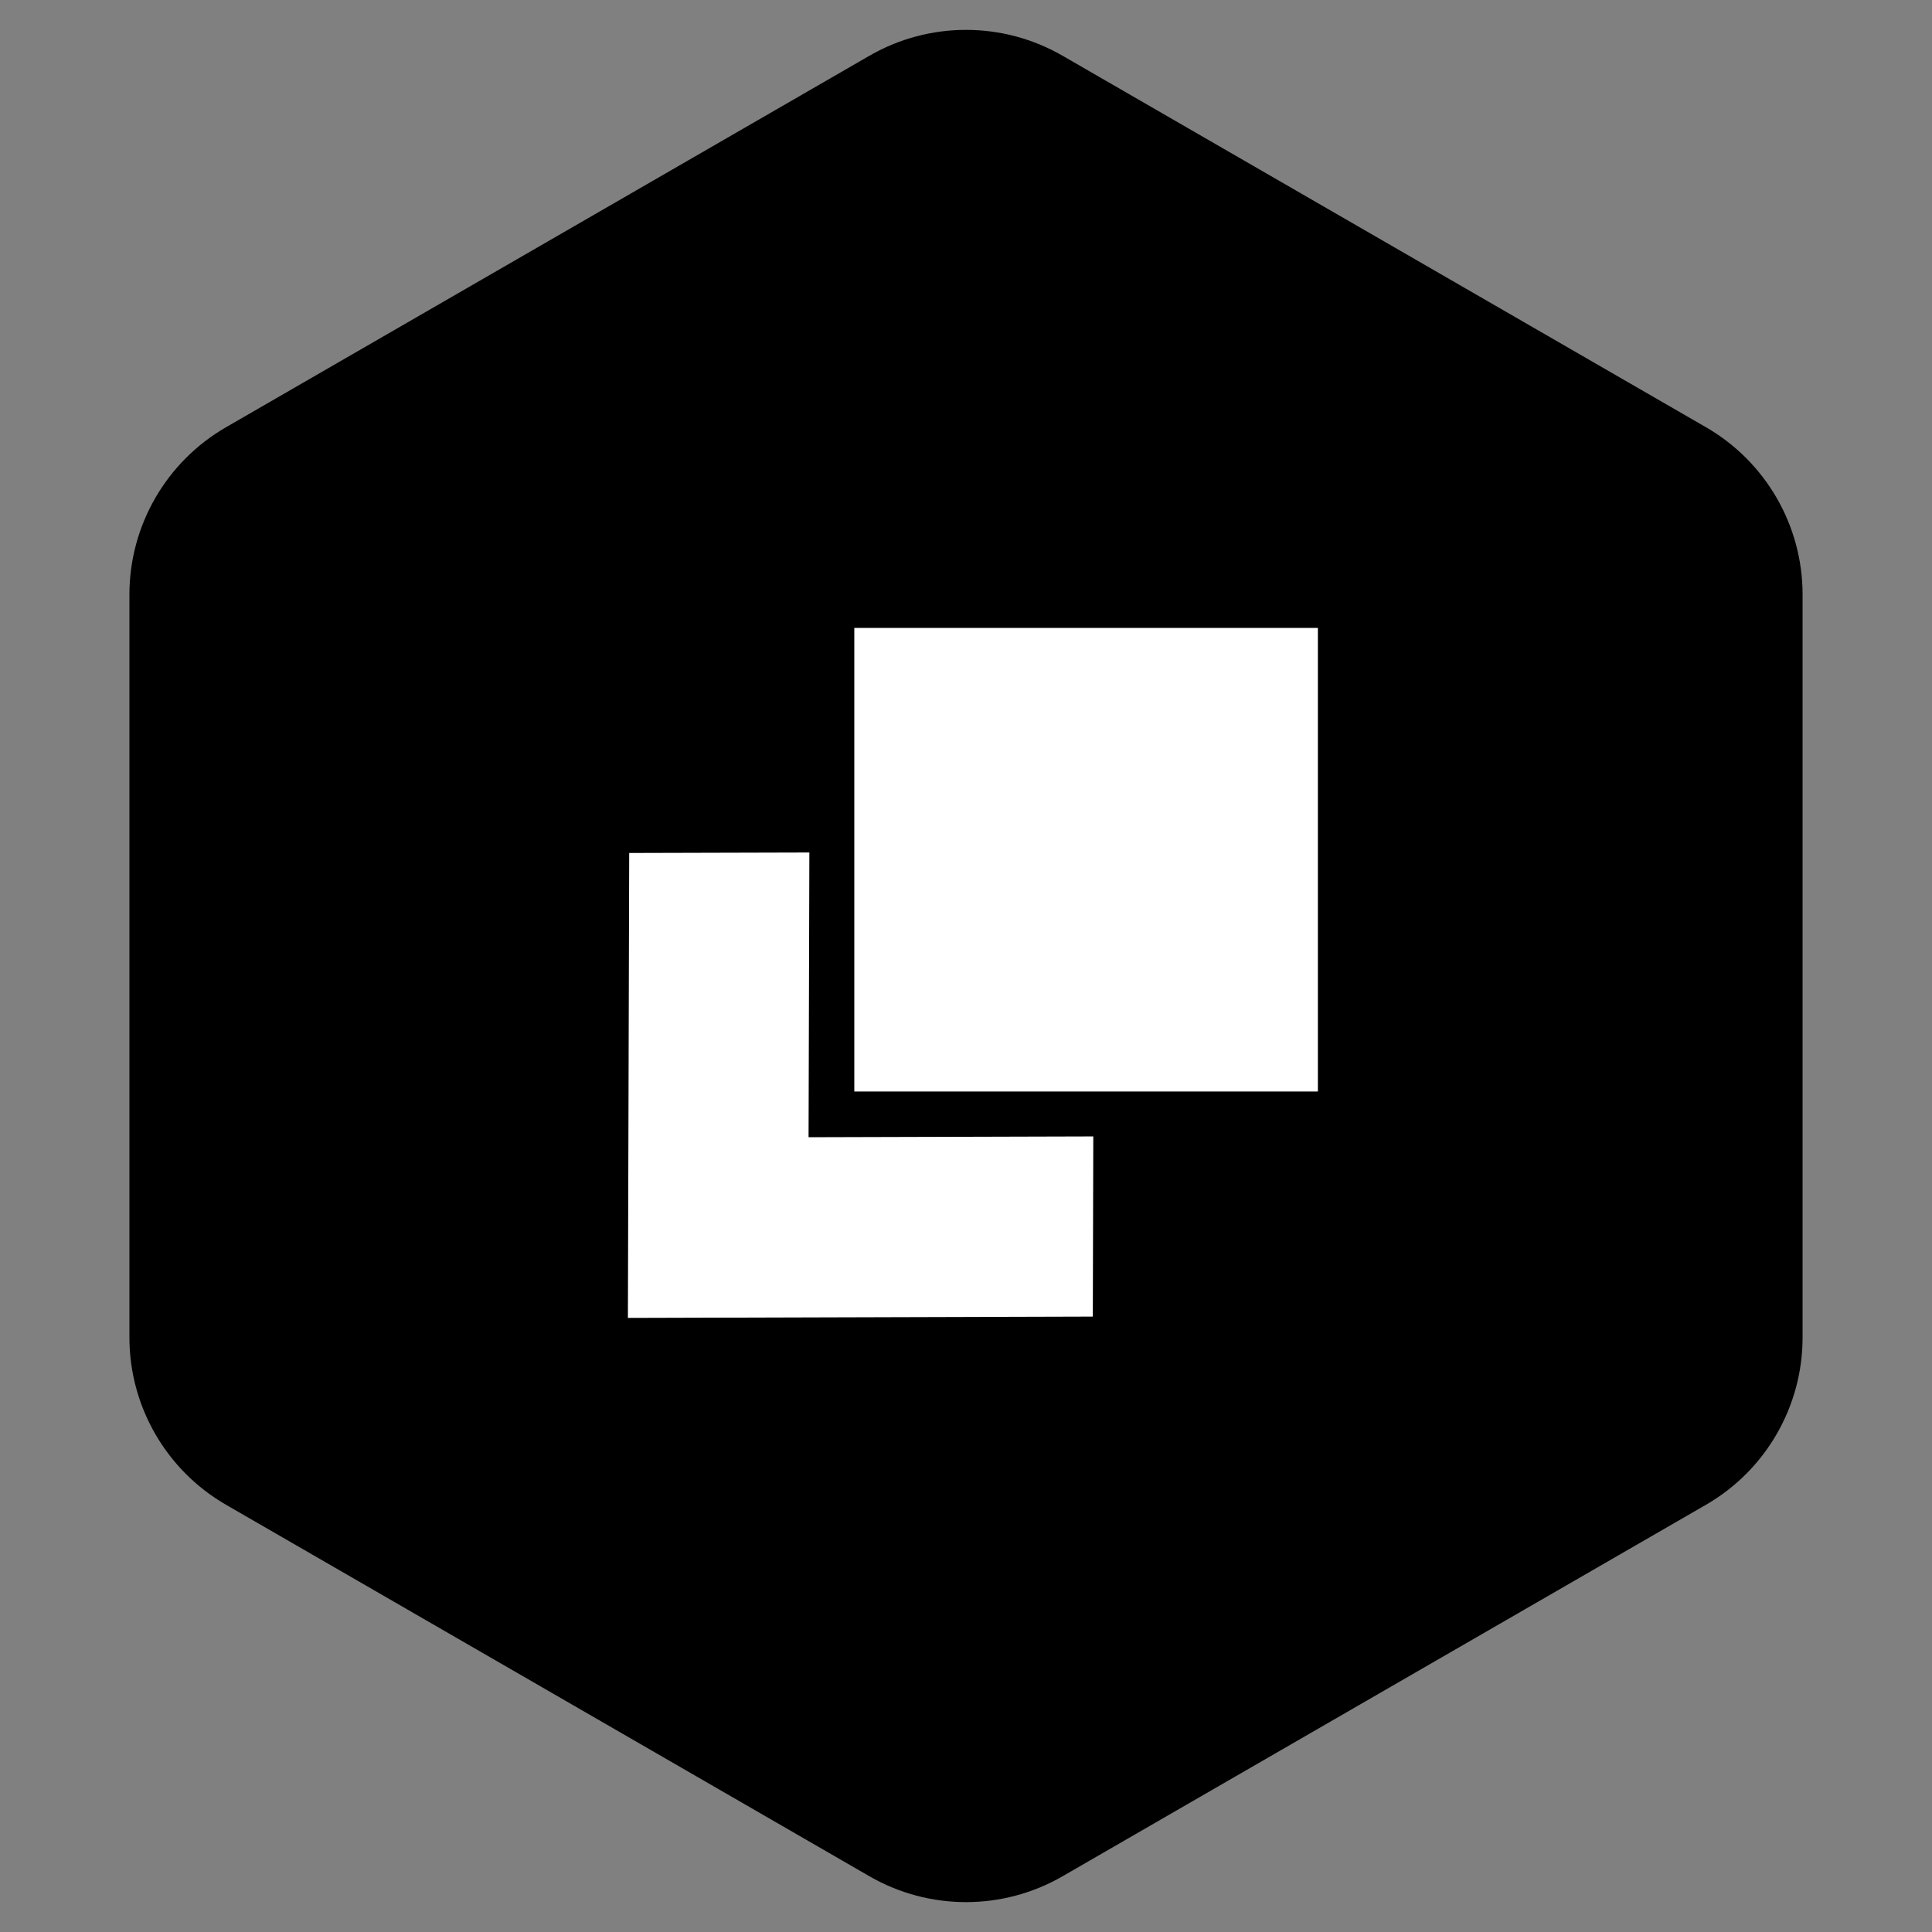 <svg width="80" height="80" viewBox="0 0 80 80" fill="none" xmlns="http://www.w3.org/2000/svg">
<rect x="0" y="0" width="80" height="80" fill="#808080" stroke="none"/>
<g clip-path="url(#clip0_8_382)">
<path d="M36 2.309C38.475 0.88 41.525 0.88 44 2.309L70.641 17.691C73.116 19.12 74.641 21.761 74.641 24.619V55.381C74.641 58.239 73.116 60.88 70.641 62.309L44 77.691C41.525 79.12 38.475 79.12 36 77.691L9.359 62.309C6.884 60.88 5.359 58.239 5.359 55.381V24.619C5.359 21.761 6.884 19.12 9.359 17.691L36 2.309Z" fill="black"/>
<path fill-rule="evenodd" clip-rule="evenodd" d="M26 54.572L45.251 54.517L45.271 47.057L33.481 47.09L33.514 35.3L26.054 35.32L26 54.572Z" fill="white"/>
<path fill-rule="evenodd" clip-rule="evenodd" d="M54.571 45.197L54.571 26L35.375 26L35.375 45.197L54.571 45.197Z" fill="white"/>
</g>
<defs>
<clipPath id="clip0_8_382">
<rect width="80" height="80" rx="40" fill="white"/>
</clipPath>
</defs>
</svg>
